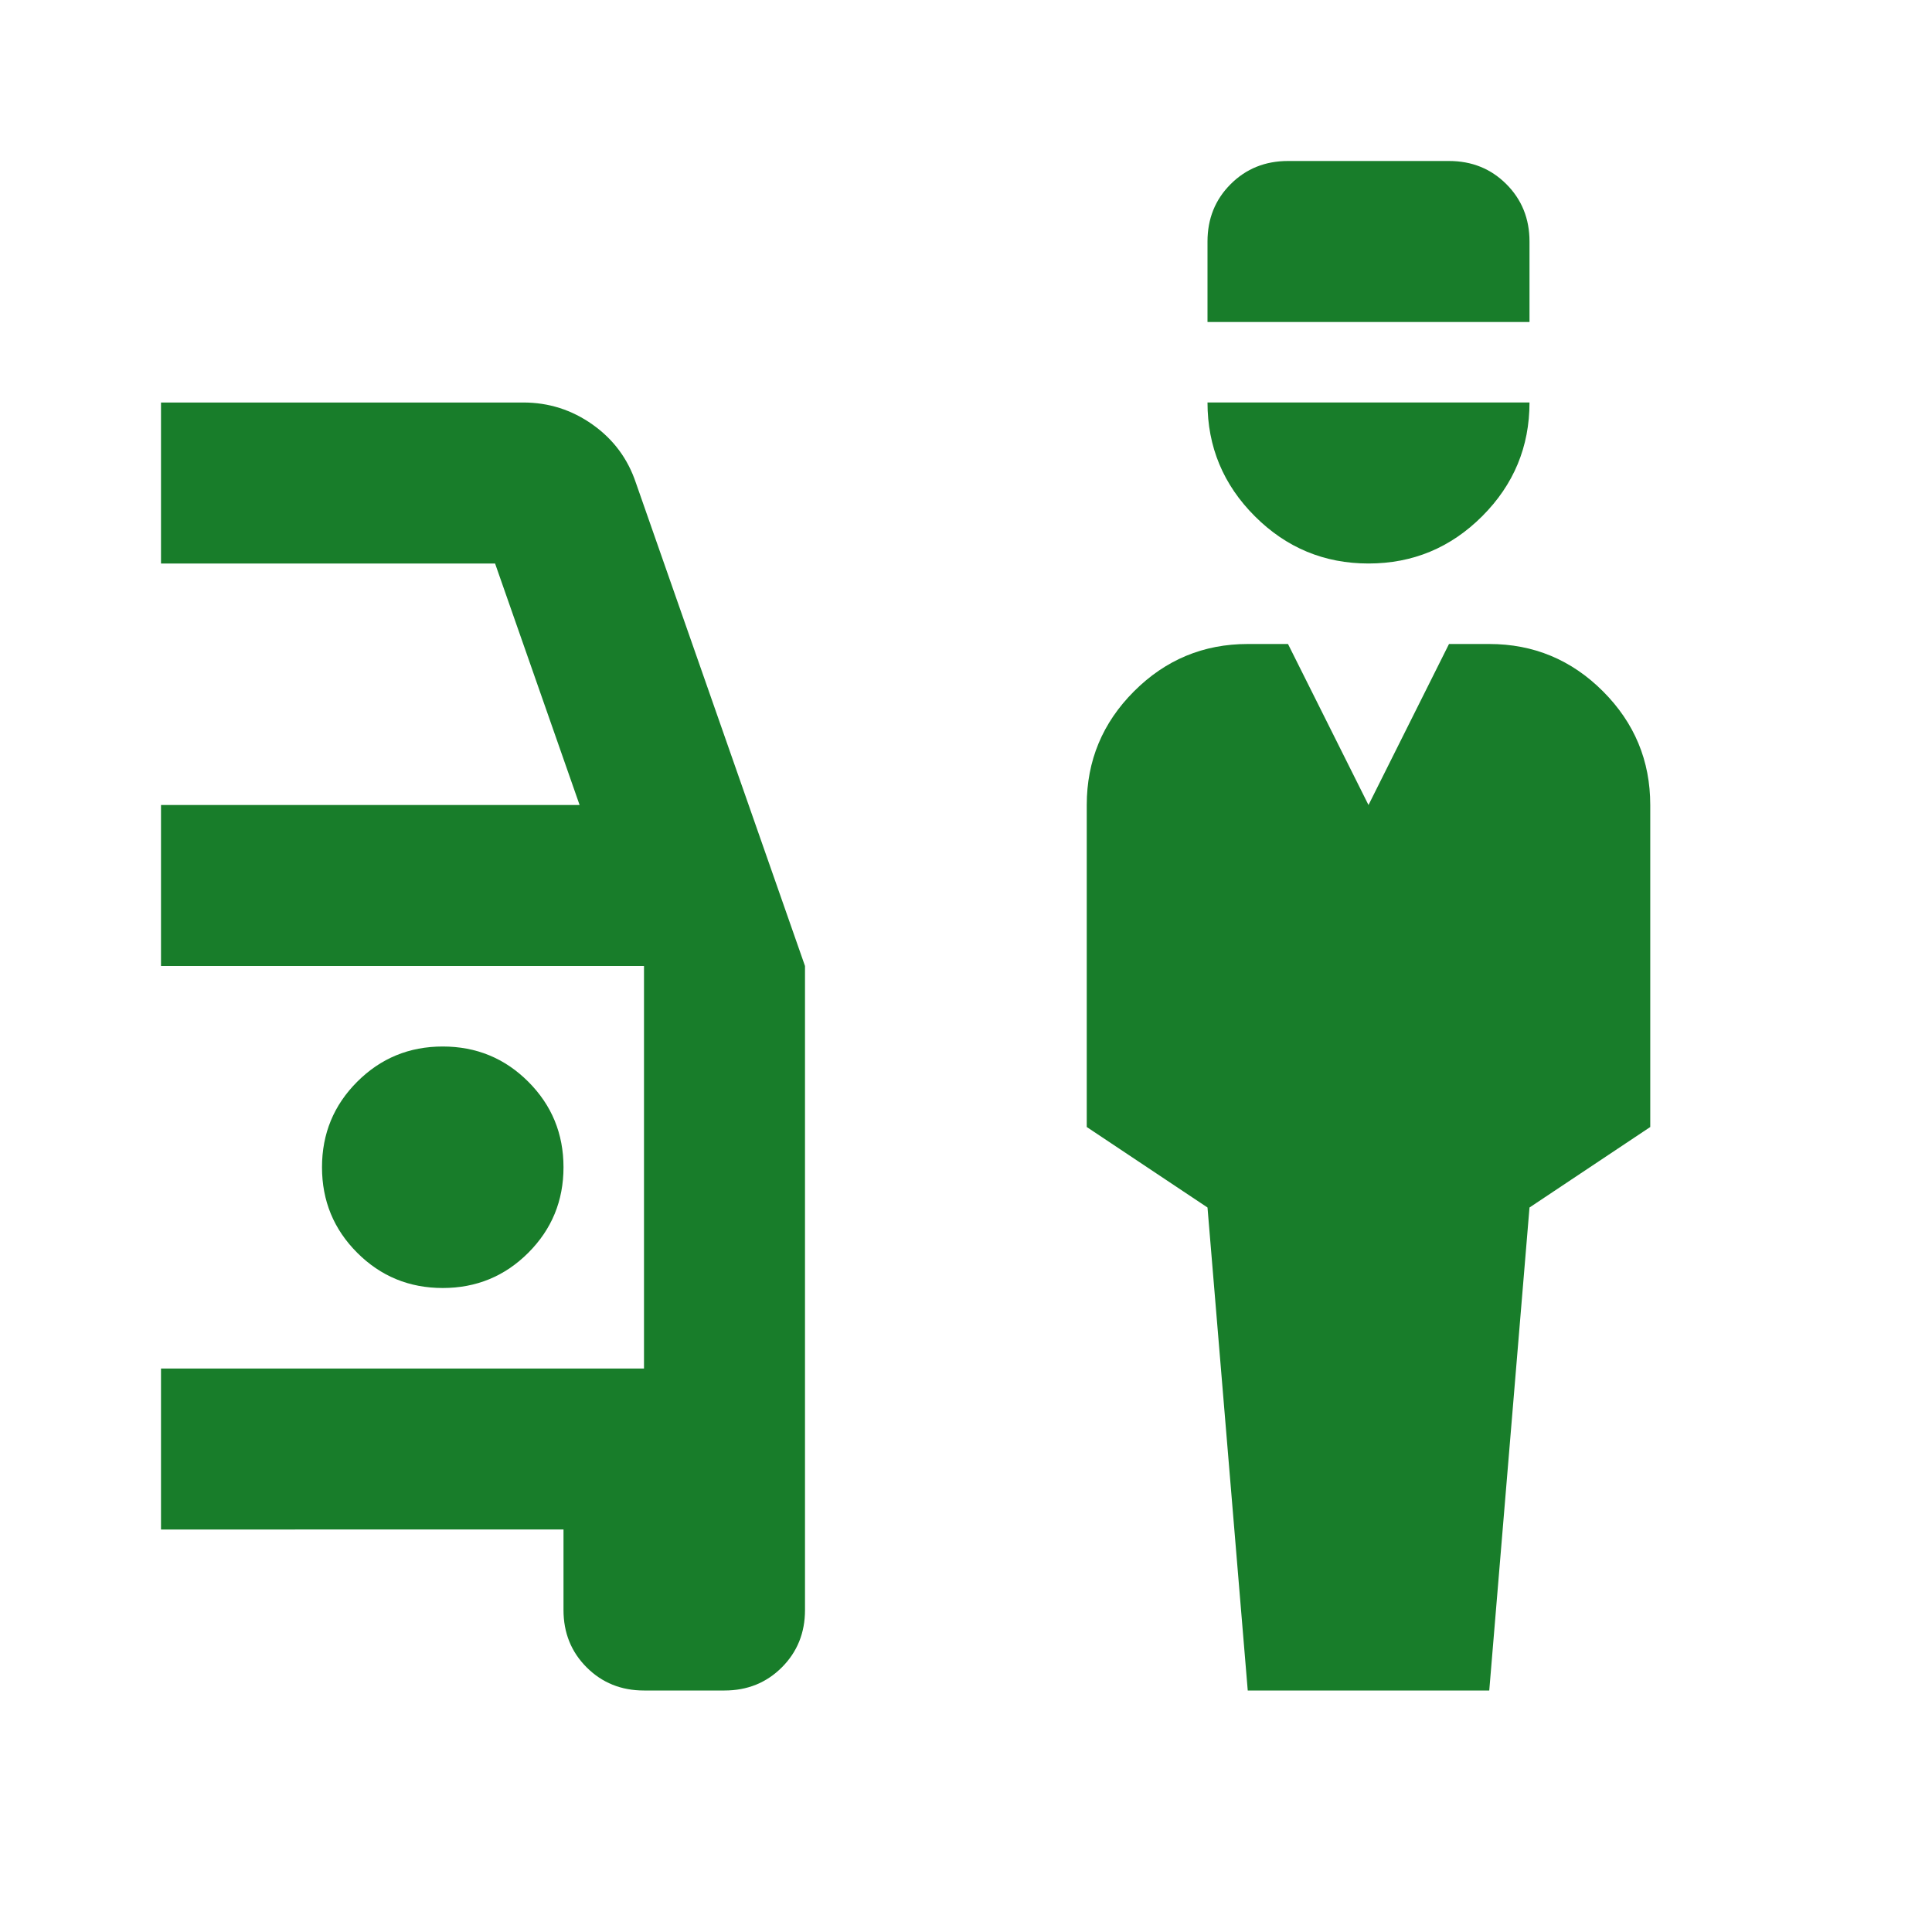 <svg xmlns="http://www.w3.org/2000/svg" height="48px" viewBox="0 -960 960 960" width="48px" fill="#187D2A"><path d="m620-120-20-240-60-40v-160q0-33 23.5-56.5T620-640h20l40 80 40-80h20q33 0 56.5 23.5T820-560v160l-60 40-20 240H620Zm60-560q-33 0-56.5-23.5T600-760h160q0 33-23.5 56.5T680-680Zm-80-120v-40q0-17 11.5-28.5T640-880h80q17 0 28.5 11.5T760-840v40H600ZM320-120q-17 0-28.5-11.5T280-160v-40H80v-80h240v-200H80v-80h208l-42-120H80v-80h180q19 0 34.5 11t21.5 29l84 240v320q0 17-11.5 28.5T360-120h-40ZM220-320q25 0 42.5-17.5T280-380q0-25-17.5-42.5T220-440q-25 0-42.5 17.5T160-380q0 25 17.5 42.5T220-320Z"/></svg>

